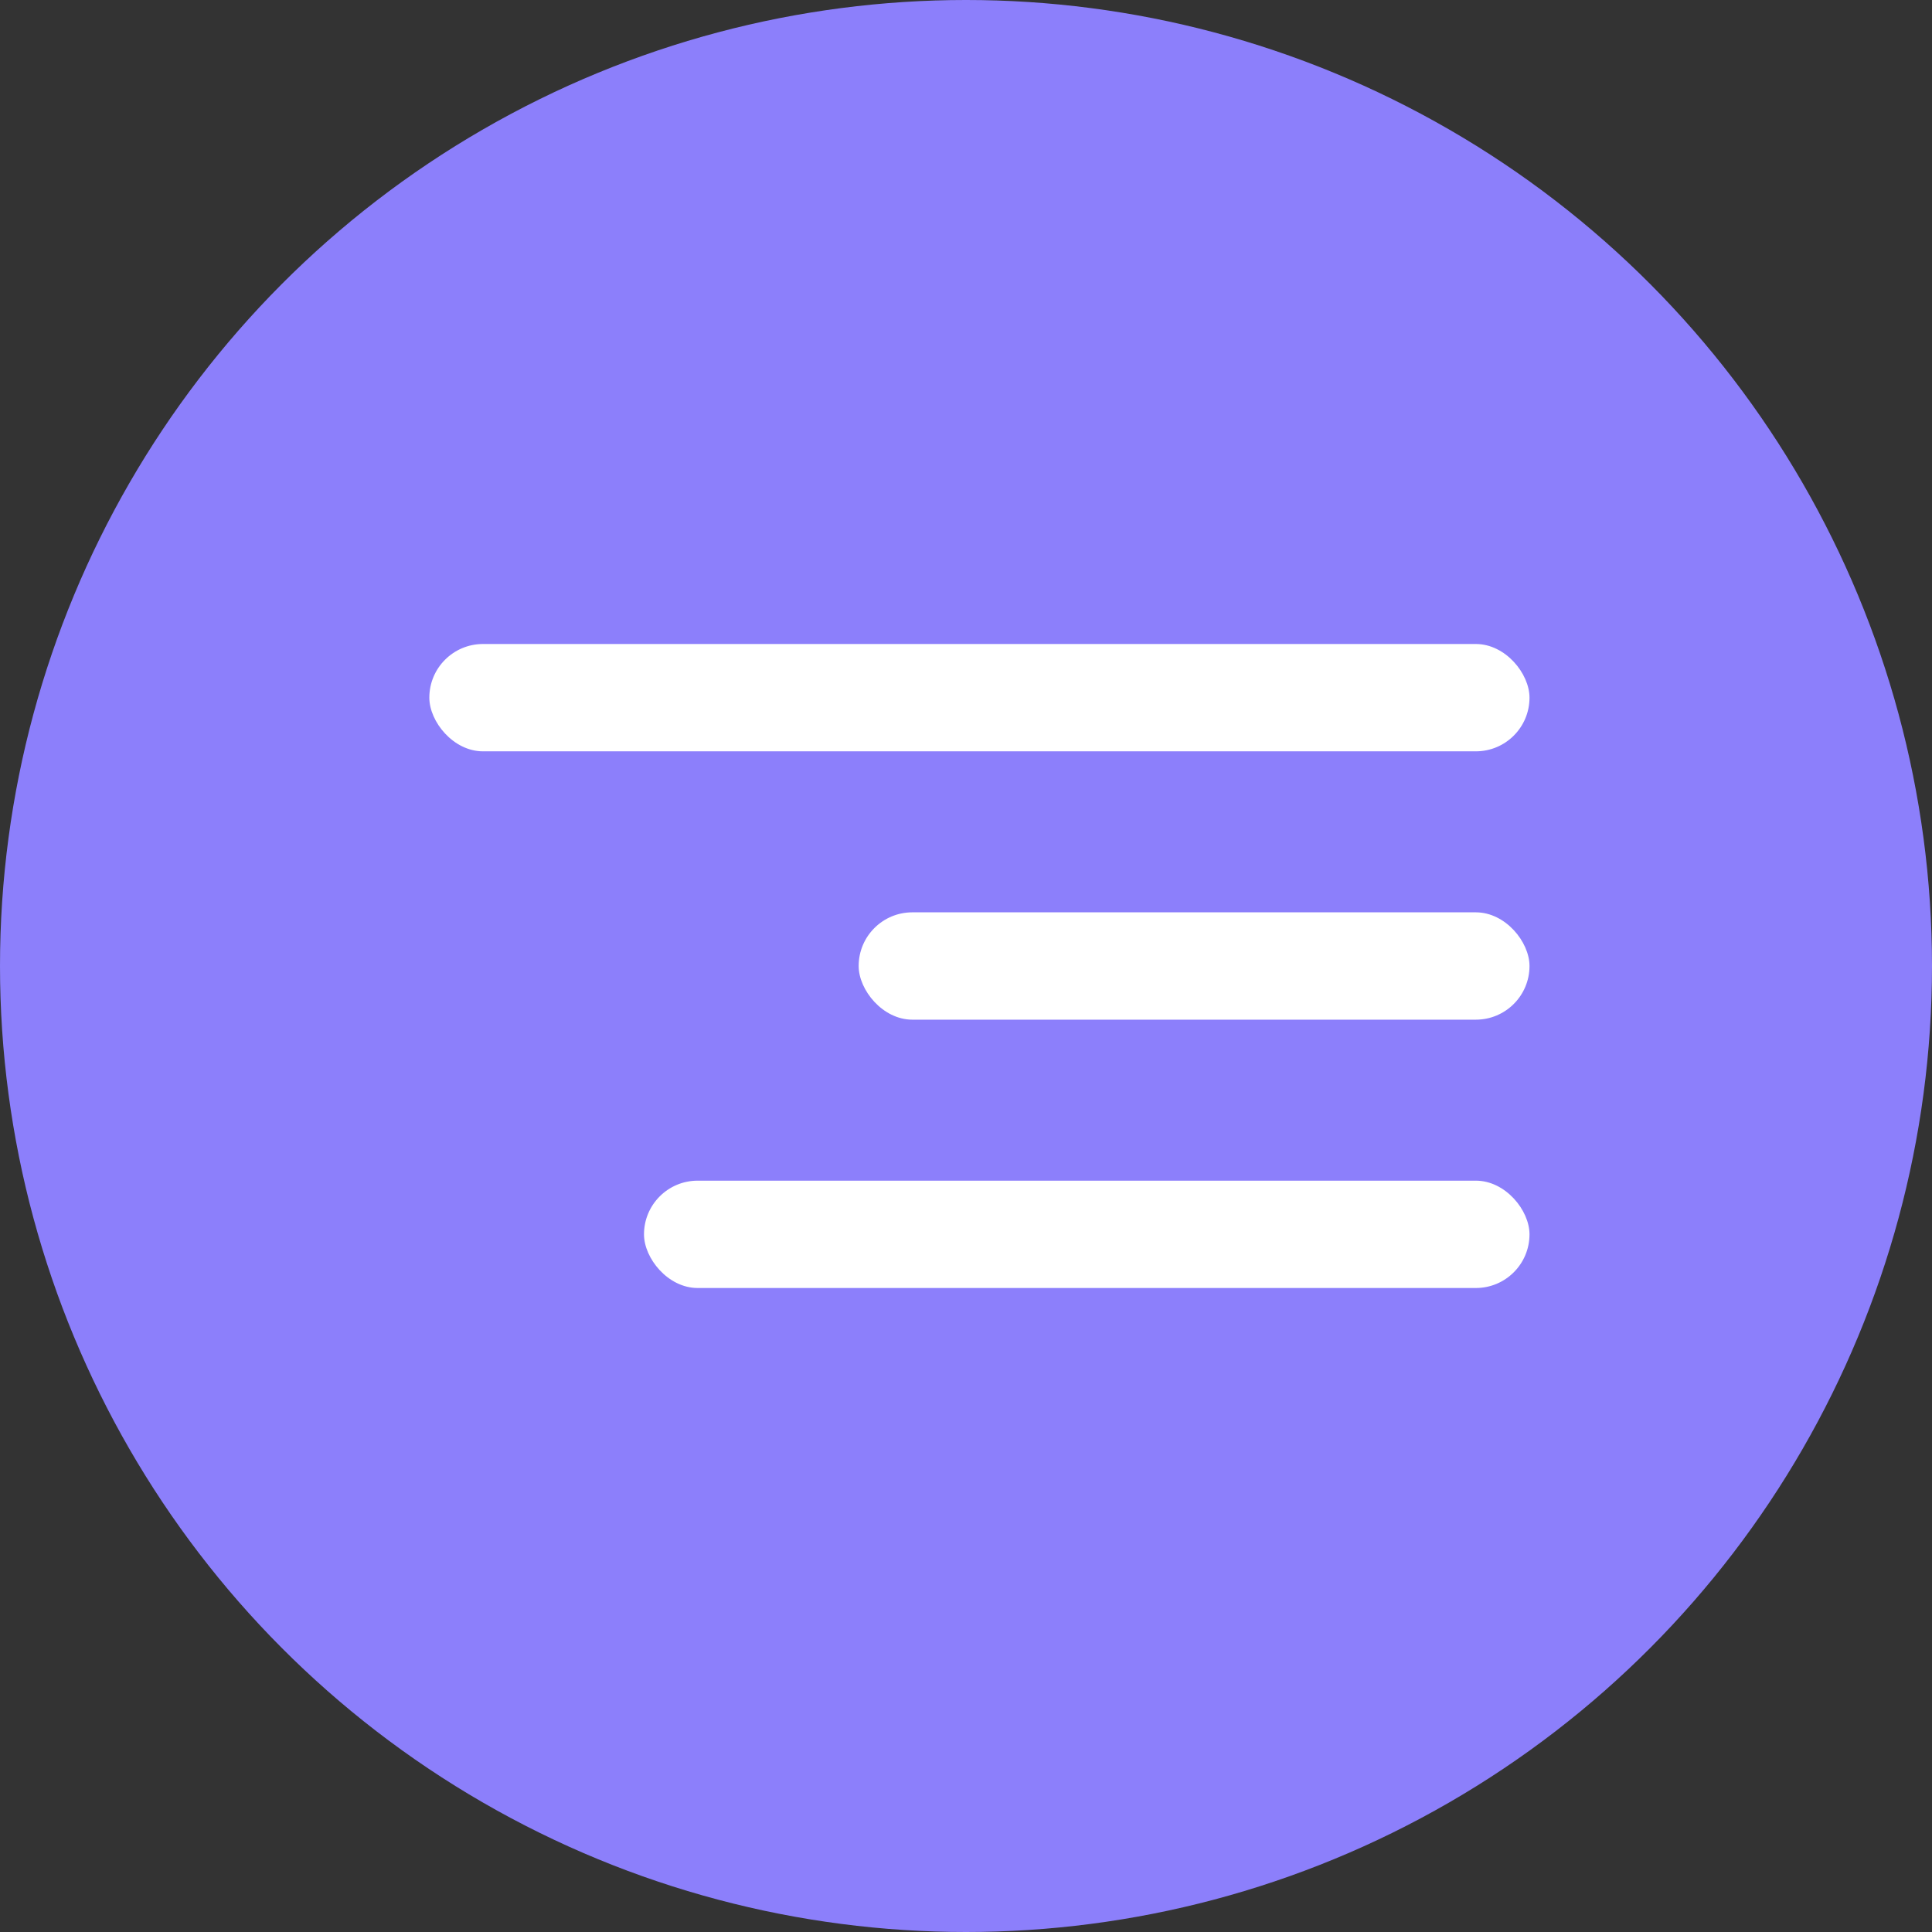 <?xml version="1.0" encoding="UTF-8"?> <svg xmlns="http://www.w3.org/2000/svg" width="72" height="72" viewBox="0 0 72 72" fill="none"><rect x="0" y="0" width="72" height="72" fill="#333333" stroke="none"/><circle cx="36" cy="36" r="36" fill="#8C7FFB"></circle><rect x="16" y="24" width="41" height="4" rx="2" fill="white"></rect><rect x="32" y="34" width="25" height="4" rx="2" fill="white"></rect><rect x="24" y="44" width="33" height="4" rx="2" fill="white"></rect></svg> 